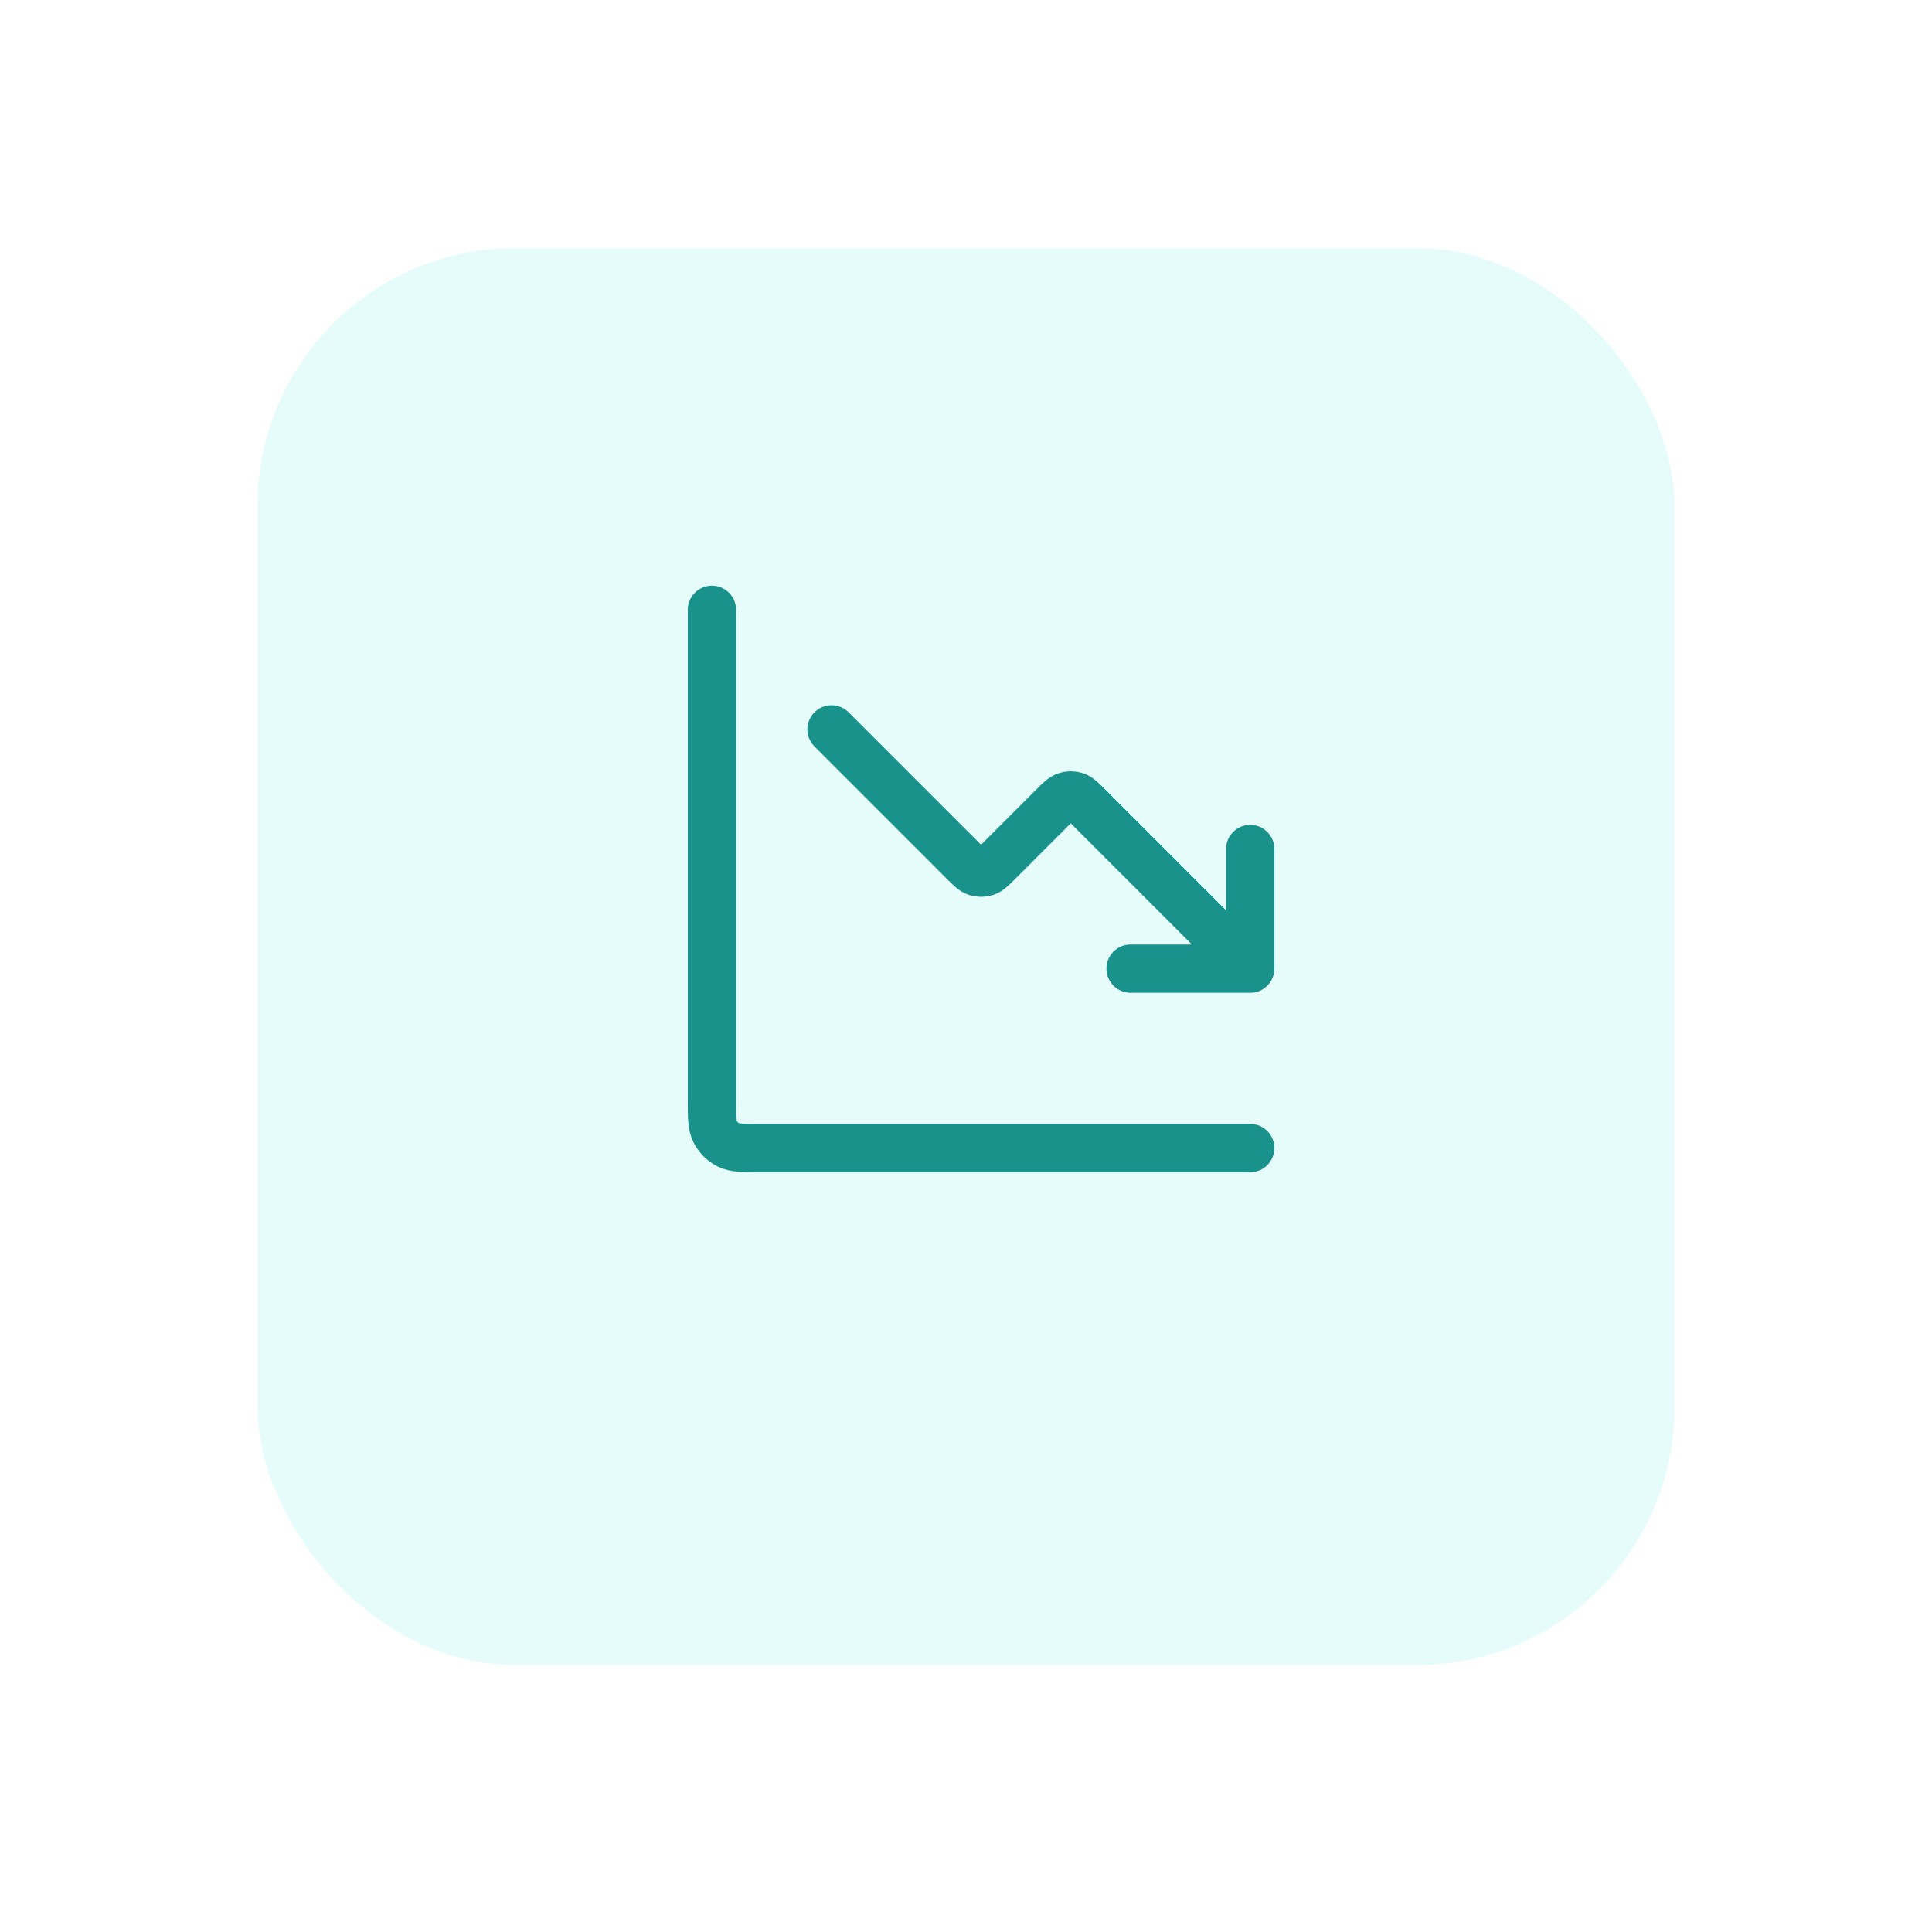<svg width="60" height="60" viewBox="0 0 60 60" fill="none" xmlns="http://www.w3.org/2000/svg">
<g filter="url(#filter0_d_2250_30199)">
<rect x="8" y="5" width="44" height="44" rx="8" fill="#E5FCFB"/>
</g>
<g clip-path="url(#clip0_2250_30199)">
<path d="M38.826 35.654H23.595C23.075 35.654 22.815 35.654 22.616 35.553C22.442 35.464 22.3 35.321 22.211 35.147C22.109 34.948 22.109 34.688 22.109 34.168V18.938M38.826 30.082L33.779 25.035C33.595 24.851 33.503 24.759 33.397 24.725C33.304 24.694 33.203 24.694 33.11 24.725C33.004 24.759 32.912 24.851 32.728 25.035L30.993 26.77C30.809 26.954 30.717 27.046 30.611 27.081C30.518 27.111 30.417 27.111 30.324 27.081C30.218 27.046 30.126 26.954 29.942 26.77L25.824 22.652M38.826 30.082H35.111M38.826 30.082V26.367" stroke="#1A928C" stroke-width="1.5" stroke-linecap="round" stroke-linejoin="round"/>
</g>
<defs>
<filter id="filter0_d_2250_30199" x="0.555" y="0.262" width="58.891" height="58.891" filterUnits="userSpaceOnUse" color-interpolation-filters="sRGB">
<feFlood flood-opacity="0" result="BackgroundImageFix"/>
<feColorMatrix in="SourceAlpha" type="matrix" values="0 0 0 0 0 0 0 0 0 0 0 0 0 0 0 0 0 0 127 0" result="hardAlpha"/>
<feOffset dy="2.707"/>
<feGaussianBlur stdDeviation="3.723"/>
<feColorMatrix type="matrix" values="0 0 0 0 0 0 0 0 0 0 0 0 0 0 0 0 0 0 0.06 0"/>
<feBlend mode="normal" in2="BackgroundImageFix" result="effect1_dropShadow_2250_30199"/>
<feBlend mode="normal" in="SourceGraphic" in2="effect1_dropShadow_2250_30199" result="shape"/>
</filter>
<clipPath id="clip0_2250_30199">
<rect width="22.629" height="22.629" fill="white" transform="translate(18.688 15.688)"/>
</clipPath>
</defs>
</svg>
